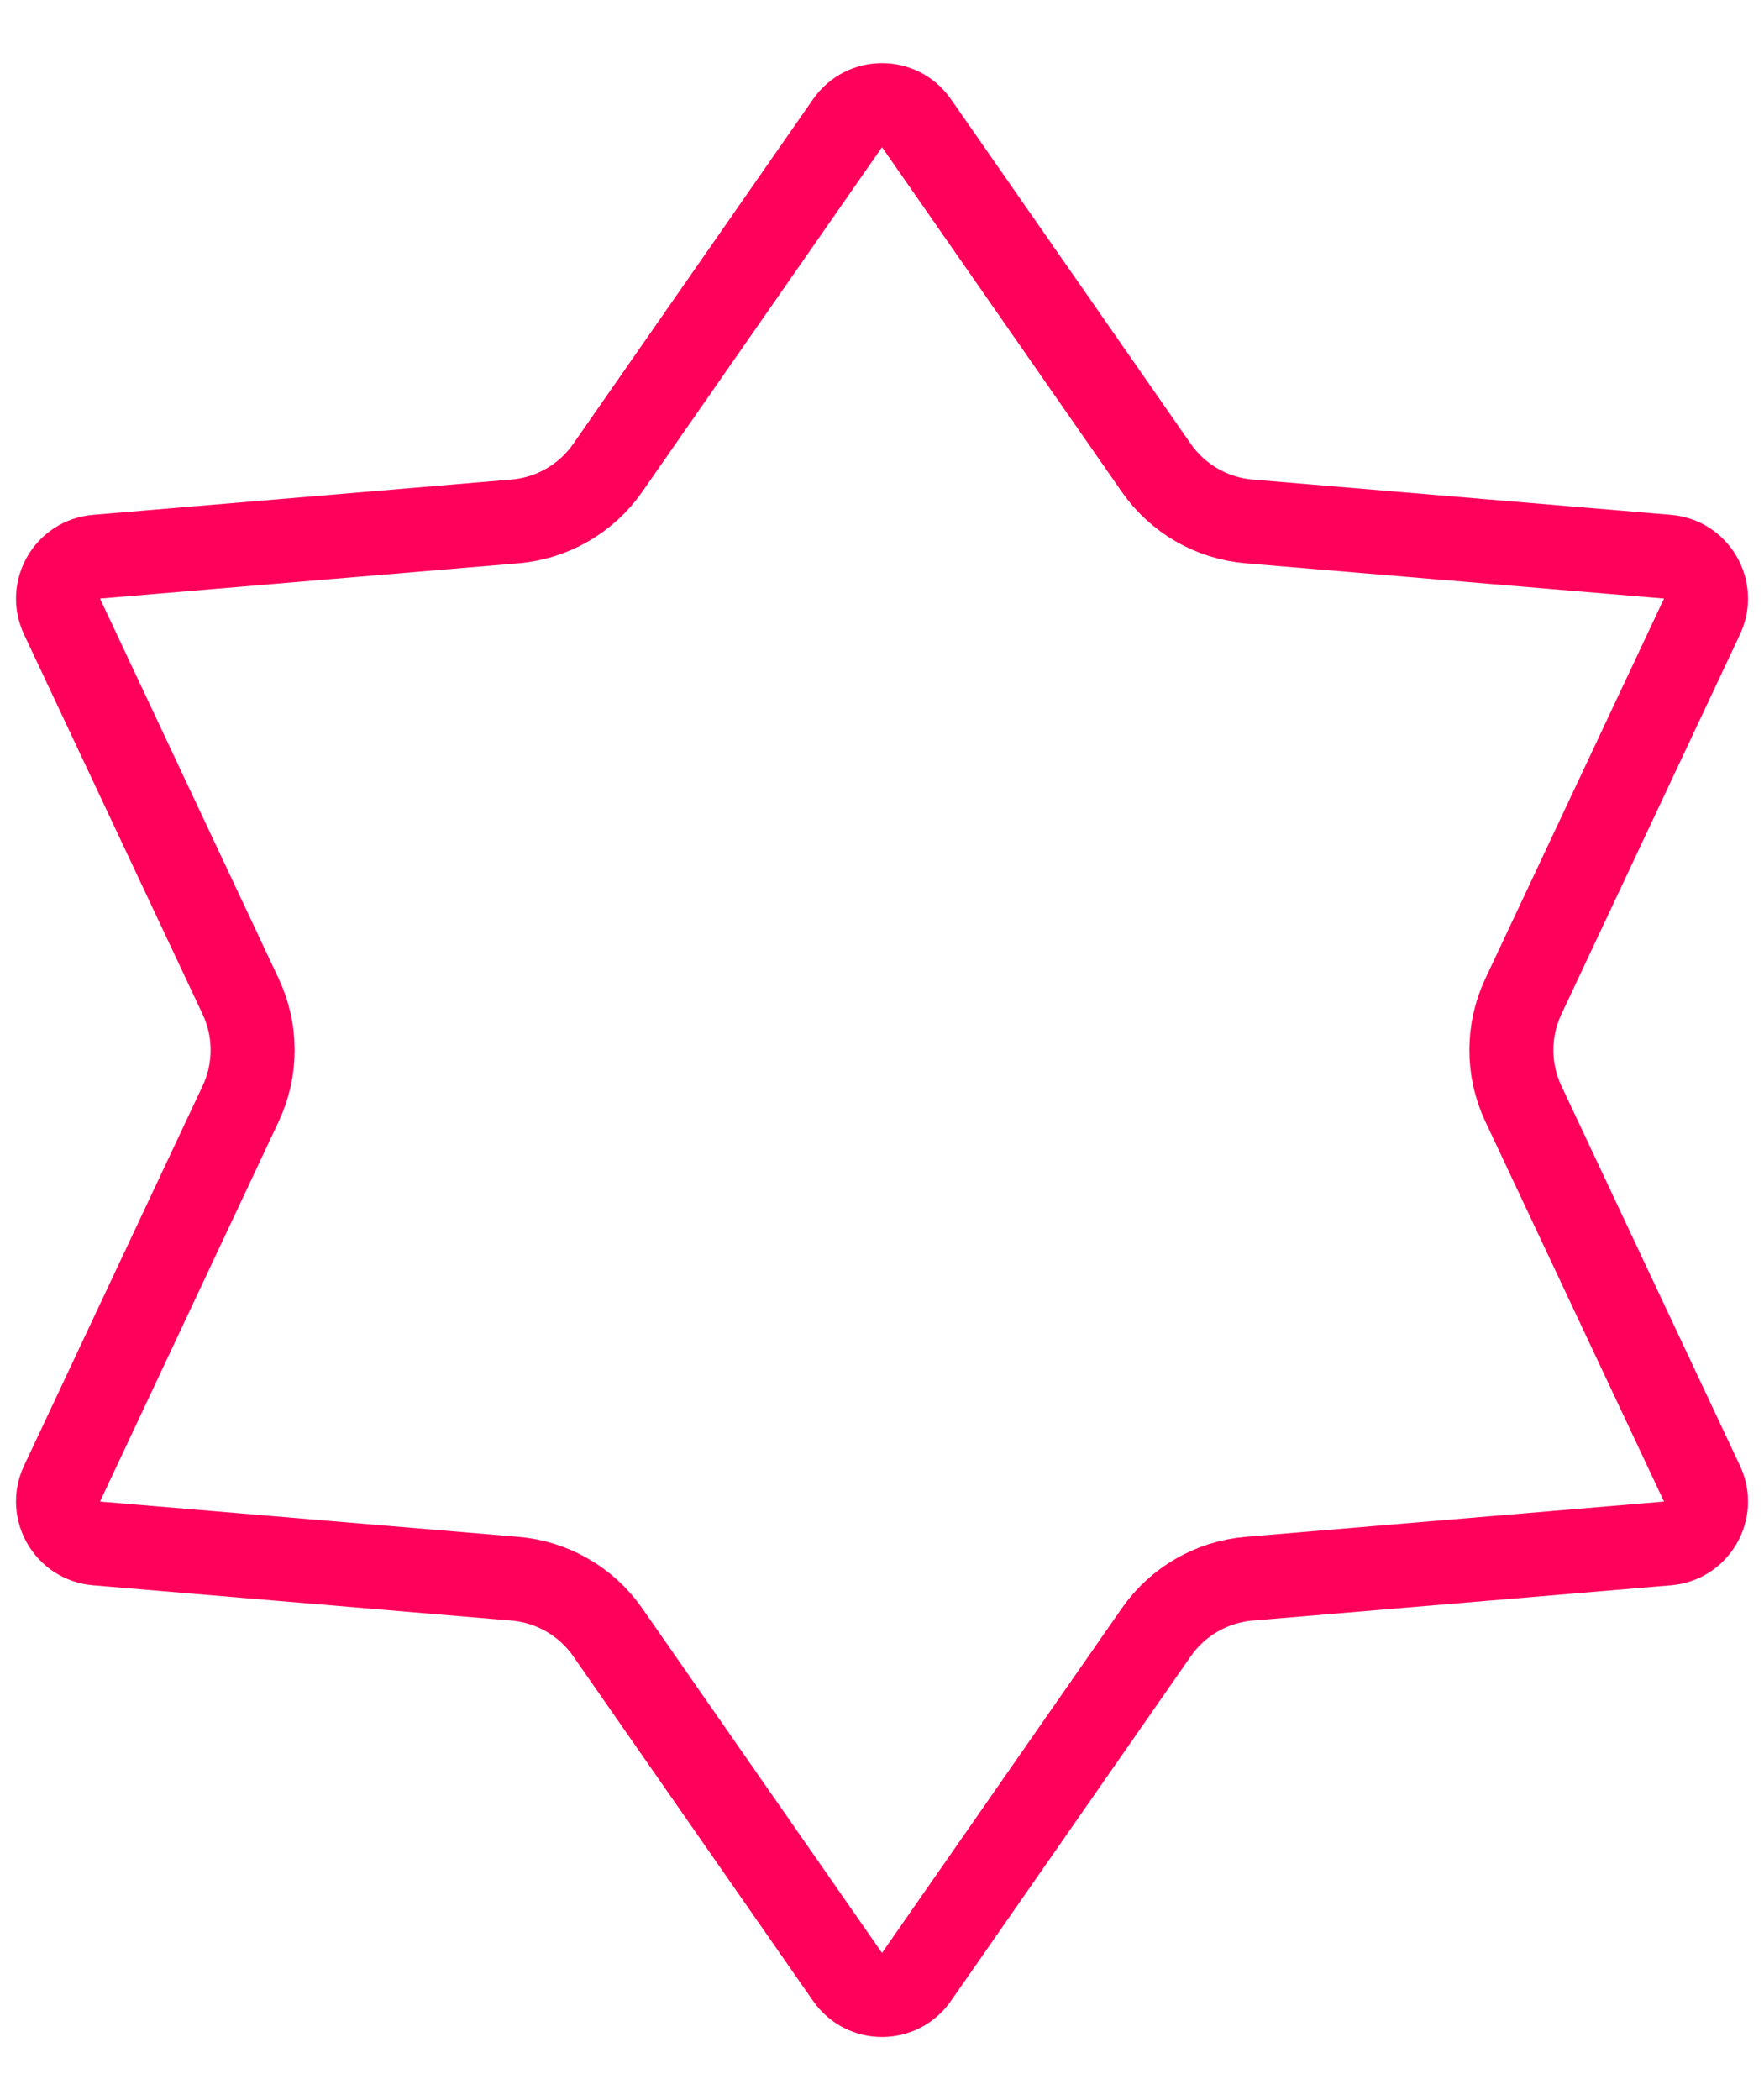 <?xml version="1.0" encoding="UTF-8"?> <svg xmlns="http://www.w3.org/2000/svg" width="21" height="25" viewBox="0 0 21 25" fill="none"><path d="M10.09 1.466C10.289 1.18 10.711 1.18 10.91 1.466L13.765 5.569C14.02 5.936 14.425 6.169 14.87 6.207L19.851 6.627C20.198 6.656 20.41 7.023 20.262 7.338L18.135 11.862C17.945 12.266 17.945 12.734 18.135 13.138L20.262 17.662C20.41 17.977 20.198 18.344 19.851 18.373L14.87 18.793C14.425 18.831 14.02 19.064 13.765 19.431L10.91 23.534C10.711 23.82 10.289 23.82 10.09 23.534L7.235 19.431C6.98 19.064 6.575 18.831 6.13 18.793L1.149 18.373C0.802 18.344 0.591 17.977 0.738 17.662L2.865 13.138C3.055 12.734 3.055 12.266 2.865 11.862L0.738 7.338C0.591 7.023 0.802 6.656 1.149 6.627L6.13 6.207C6.575 6.169 6.98 5.936 7.235 5.569L10.09 1.466Z" stroke="#FF005B"></path></svg> 
